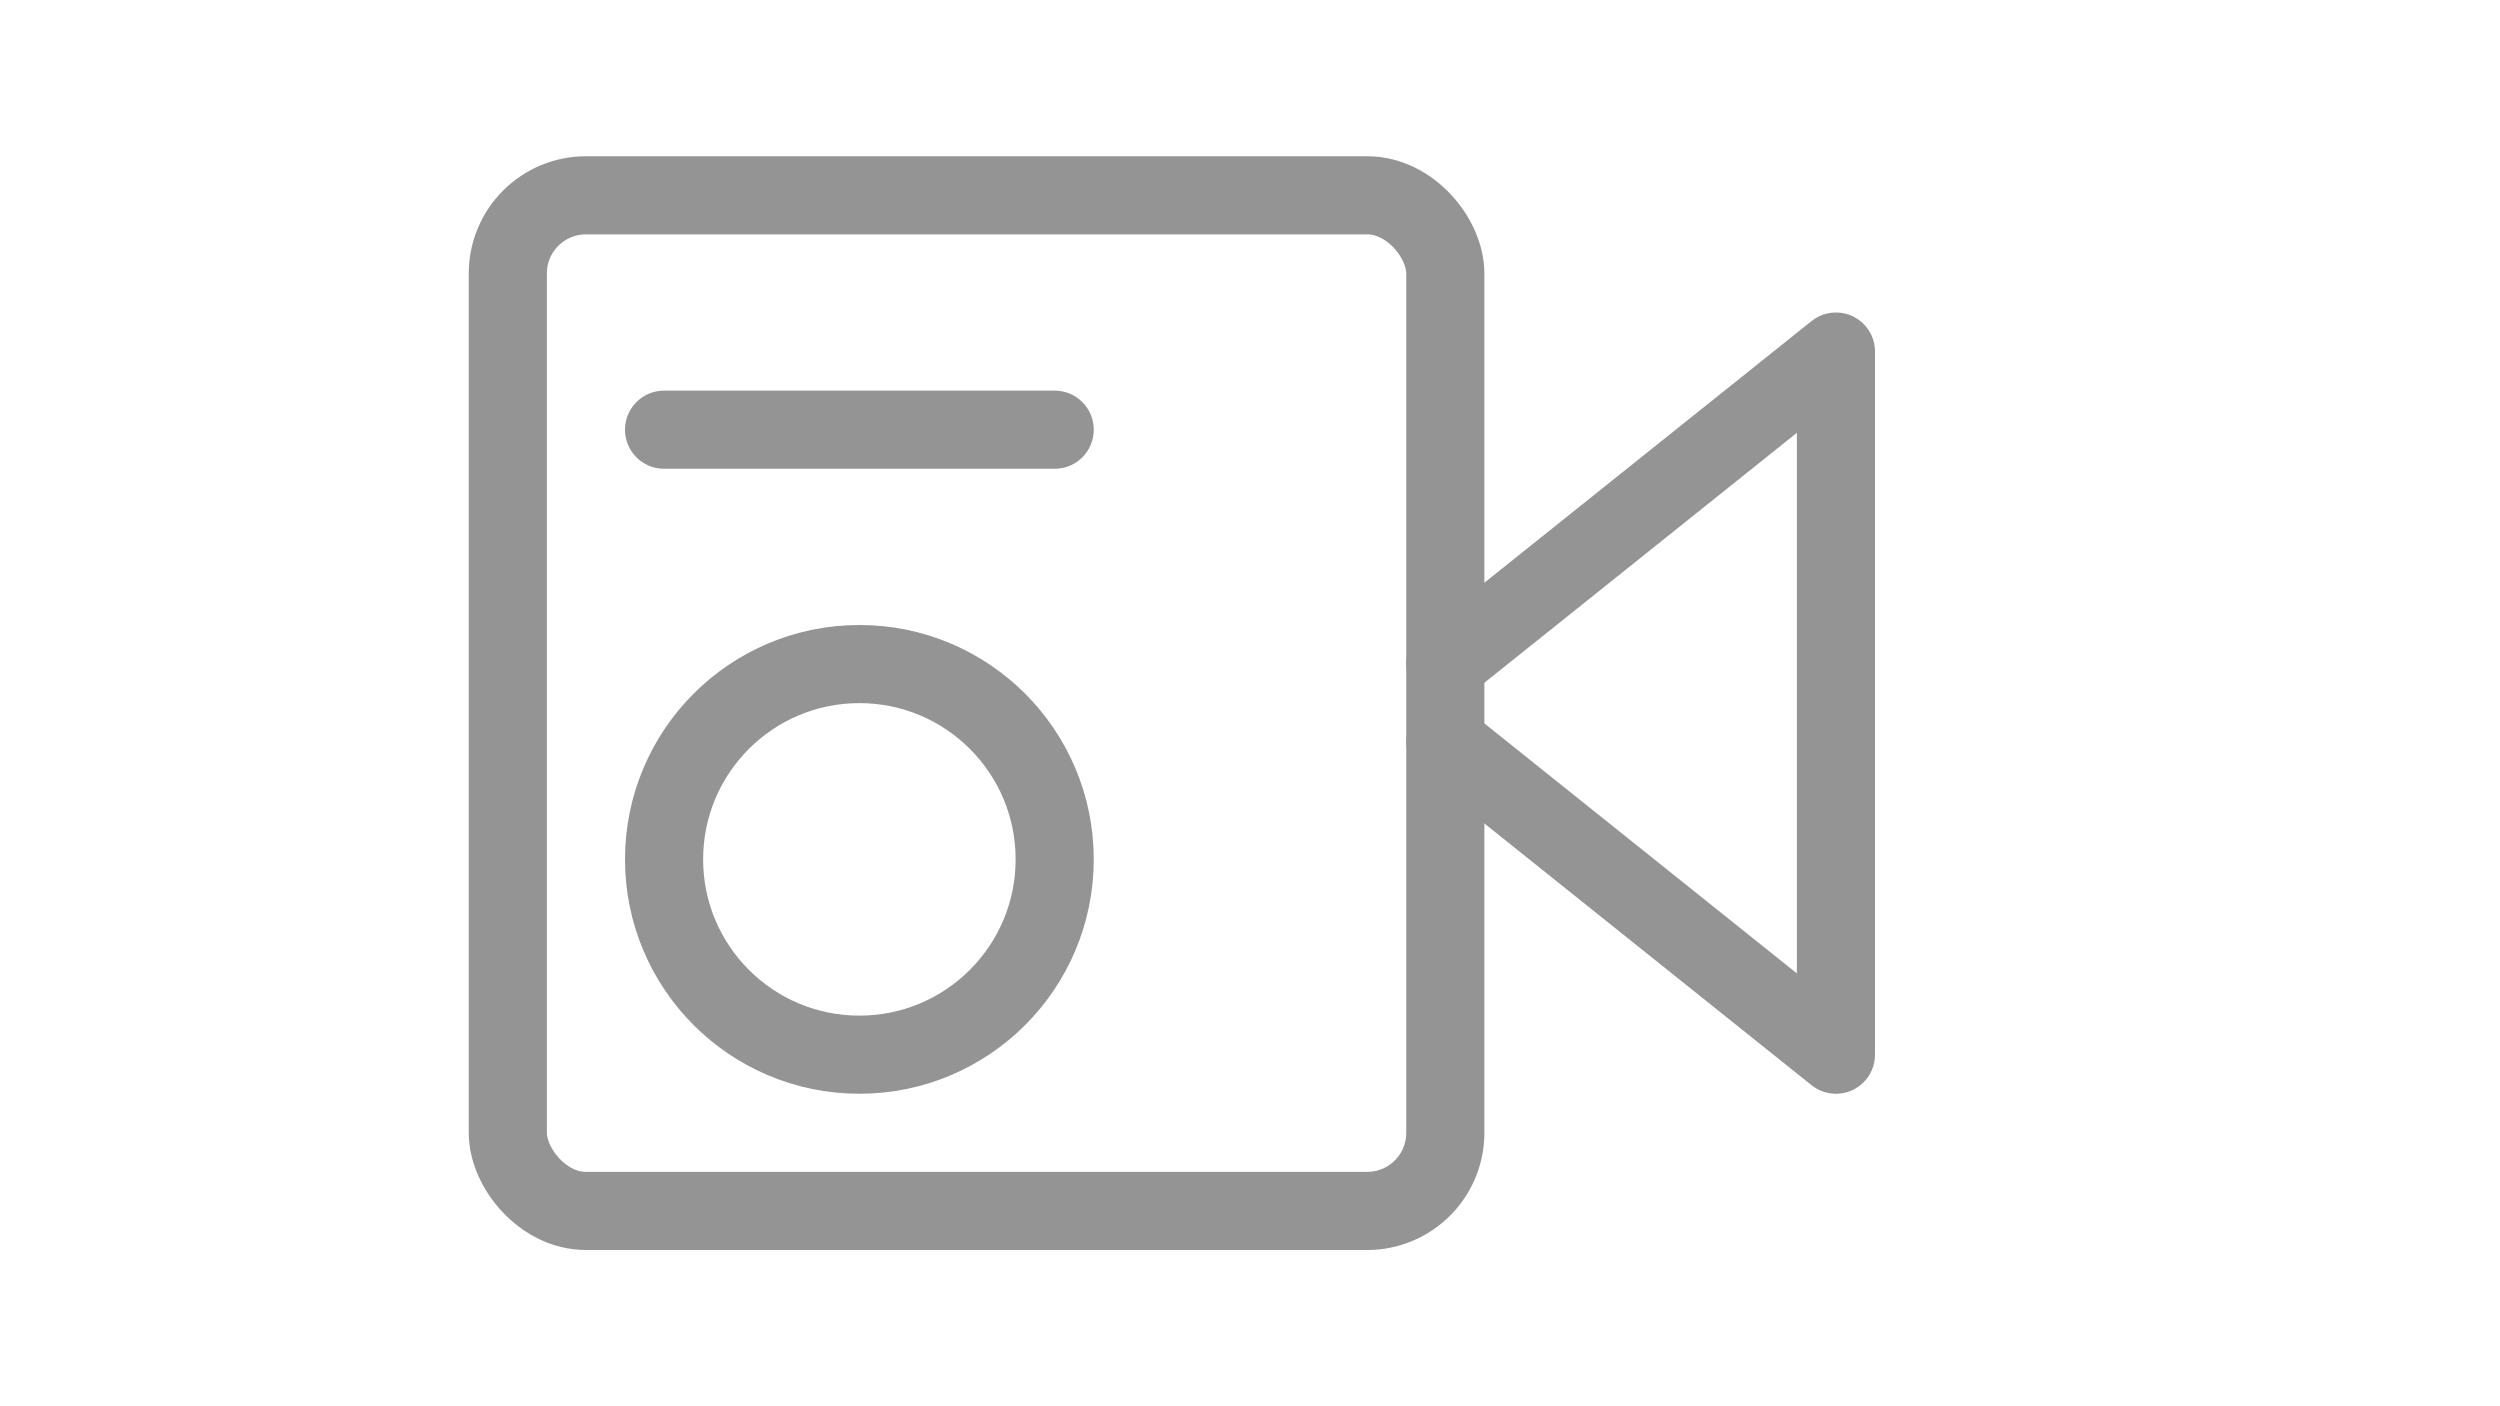 <svg xmlns="http://www.w3.org/2000/svg" width="32" height="18" viewBox="0 0 32 18"><rect x="6.5" y="2.5" width="12" height="13" rx="1" style="fill:none;stroke:#949494;stroke-linecap:round;stroke-linejoin:round"/><polyline points="18.5 8.499 23.5 4.5 23.5 13.5 18.5 9.5" style="fill:none;stroke:#949494;stroke-linecap:round;stroke-linejoin:round"/><line x1="8.5" y1="5.5" x2="13.5" y2="5.5" style="fill:none;stroke:#949494;stroke-linecap:round;stroke-linejoin:round"/><circle cx="11" cy="11" r="2.5" style="fill:none;stroke:#949494;stroke-linecap:round;stroke-linejoin:round"/></svg>